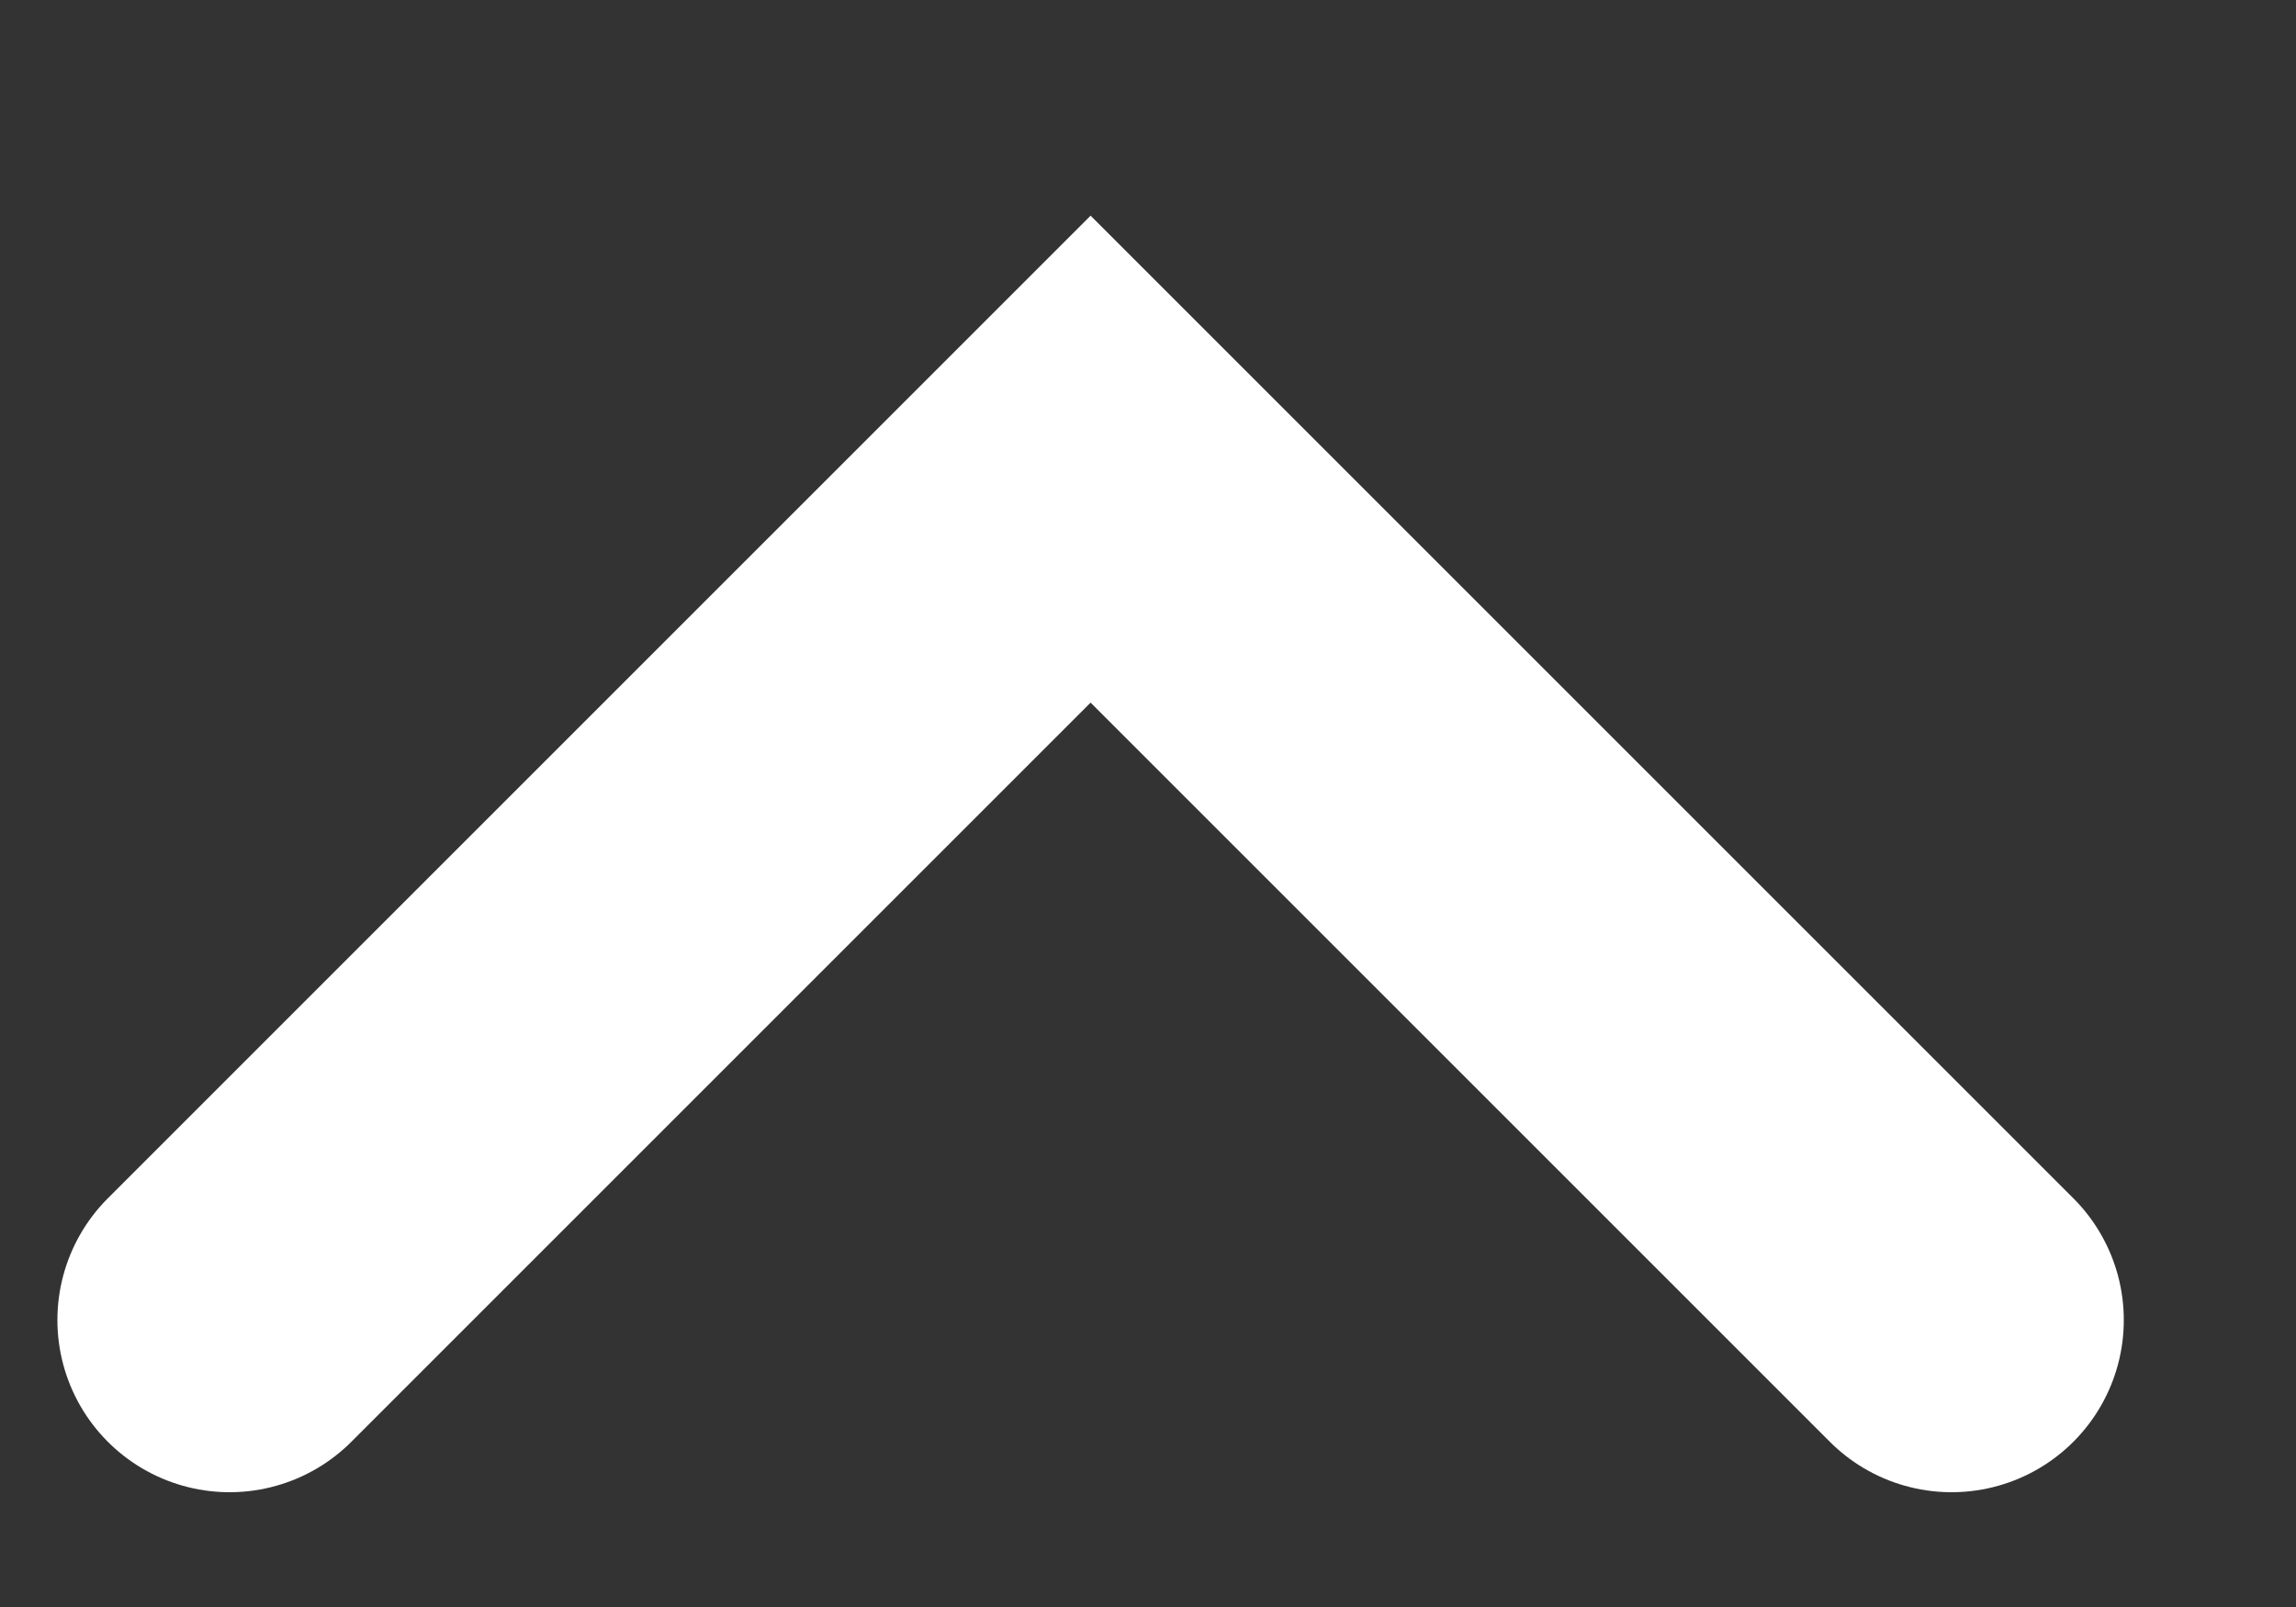 <?xml version="1.0" encoding="utf-8"?>
<svg xmlns="http://www.w3.org/2000/svg" fill="none" height="100%" overflow="visible" preserveAspectRatio="none" style="display: block;" viewBox="0 0 10 7" width="100%">
<rect x="0" y="0" width="10" height="7" fill="#333333" stroke="none"/>
<path d="M8.5 5.75L4.75 2L1 5.75" id="Vector" stroke="white" stroke-linecap="round" stroke-width="1.5"/>
</svg>